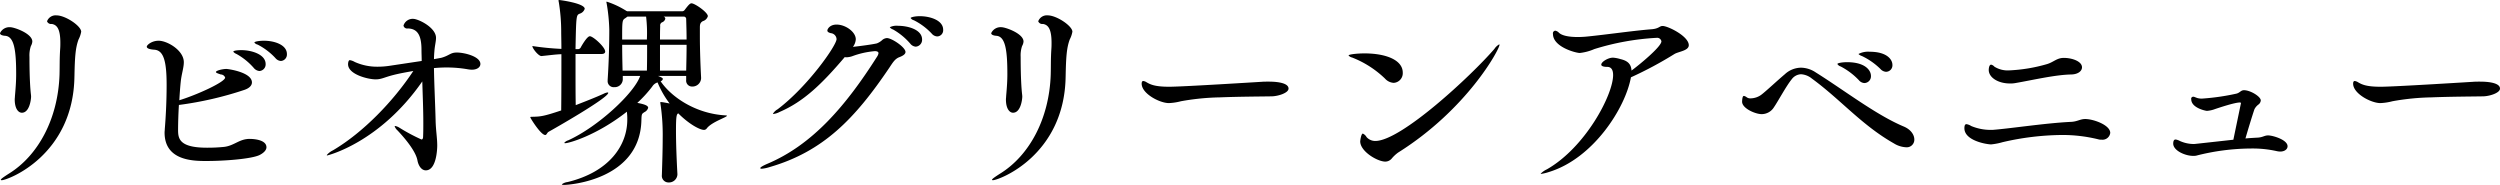 <svg xmlns="http://www.w3.org/2000/svg" width="635.595" height="47.031" viewBox="0 0 635.595 47.031">
  <defs>
    <style>
      .cls-1 {
        fill-rule: evenodd;
      }
    </style>
  </defs>
  <path id="txt_name.svg" class="cls-1" d="M621.937,953.348c1.924,0,2.34-3.328,2.34-4.108,0-.261-0.052-0.625-0.1-1.093-0.052-.572-0.312-3.172-0.312-9a7.471,7.471,0,0,1,.364-2.756,2.655,2.655,0,0,0,.364-1.144c0-2.028-4.576-3.64-5.616-3.64a2.63,2.63,0,0,0-2.6,1.508c0,0.416.572,0.624,1.3,0.676,2.288,0.156,2.808,3.588,2.808,9.724,0,1.716-.1,3.224-0.312,5.616,0,0.313-.052.573-0.052,0.833C620.117,952.256,621,953.348,621.937,953.348Zm13.365-9.257c0.1-4.992.26-7.228,1.04-9.36a6.858,6.858,0,0,0,.676-1.976c0-1.456-4-4.16-6.293-4.16a2.329,2.329,0,0,0-2.392,1.508,1.094,1.094,0,0,0,1.2.676c1.248,0.208,2.185,1.144,2.185,4.784,0,0.52,0,1.04-.053,1.664-0.156,2.5-.1,4.16-0.156,6.4-0.364,11.285-5.46,20.645-12.9,25.221-1.456.936-2.028,1.352-2.028,1.56a0.2,0.2,0,0,0,.208.1C618.349,970.508,635.042,964.216,635.3,944.091Zm52.508-3.9a1.647,1.647,0,0,0,1.508-1.768c0-2.34-3.172-3.38-5.824-3.38-1.248,0-2.444.208-2.444,0.468a1.455,1.455,0,0,0,.832.52,16.269,16.269,0,0,1,4.524,3.432A1.955,1.955,0,0,0,687.81,940.191Zm-5.46,2.548a1.686,1.686,0,0,0,1.56-1.768c0-2.444-3.536-3.536-6.188-3.536-0.1,0-2.028,0-2.028.416a2.212,2.212,0,0,0,.832.572,16.323,16.323,0,0,1,4.368,3.536A2.047,2.047,0,0,0,682.35,942.739Zm-20.489,8.633a88.452,88.452,0,0,0,16.693-3.849c1.352-.468,1.872-1.2,1.872-1.872,0-2.6-6.032-3.432-6.5-3.432-0.988,0-2.653.416-2.653,0.78,0,0.208.468,0.364,1.248,0.624a1.188,1.188,0,0,1,1.093.78c0,1.144-7.229,4.42-11.649,5.773,0.1-1.613.208-3.277,0.364-4.733,0.208-1.976.78-3.536,0.78-4.94,0-3.016-4.212-5.46-6.4-5.46-1.768,0-3.016,1.092-3.016,1.508,0,0.364.468,0.676,1.976,0.78,2.34,0.208,3.068,3.016,3.068,8.944,0,4.629-.26,8.737-0.468,11.233,0,0.312-.052.572-0.052,0.884,0,7.176,7.332,7.228,10.608,7.228,4.681,0,11.441-.52,13.521-1.508,1.144-.572,1.768-1.3,1.768-1.976,0-2.08-3.744-2.132-4.264-2.132a3.936,3.936,0,0,0-.78.052c-2.08.26-3.432,1.716-5.72,1.976a40.967,40.967,0,0,1-4.369.208c-7.124,0-7.332-2.392-7.332-4.576C661.653,956.208,661.705,953.868,661.861,951.372Zm64.849-11.649c0-.728.052-1.4,0.1-1.976,0.1-1.456.416-2.5,0.416-3.432,0-2.652-4.525-4.836-5.825-4.836a2.444,2.444,0,0,0-2.444,1.716,0.936,0.936,0,0,0,1.092.728c2.5,0.052,3.484,1.768,3.484,5.46,0,0.936.052,1.872,0.052,2.808l-1.04.156-7.28,1.092a19.85,19.85,0,0,1-2.964.208,13.777,13.777,0,0,1-5.72-1.2,3.784,3.784,0,0,0-1.248-.468c-0.416,0-.468.832-0.468,1.04,0,2.6,5.1,3.848,7.02,3.848,1.456,0,2.184-.52,4.42-1.092,1.612-.416,3.38-0.728,5.148-1.04-5.044,7.645-12.688,15.6-20.436,20.177a4.664,4.664,0,0,0-1.56,1.2,0.112,0.112,0,0,0,.1.1c0.052,0,13.312-3.172,24.18-18.825,0.1,3.484.26,7.021,0.26,10.5,0,1.2,0,2.34-.052,3.484,0,0.52-.156.78-0.416,0.78a46.411,46.411,0,0,1-5.72-3.068,2.914,2.914,0,0,0-.988-0.364,0.085,0.085,0,0,0-.1.1,2.5,2.5,0,0,0,.728,1.04c2.444,2.6,4.628,5.46,5.044,7.54,0.26,1.508,1.092,2.6,2.133,2.6,2.756,0,2.912-5.564,2.912-6.292,0-1.976-.364-3.9-0.416-6.5-0.1-4.108-.364-9.257-0.416-13.209,1.092-.1,2.184-0.156,3.172-0.156a31.364,31.364,0,0,1,5.46.468,7.106,7.106,0,0,0,.988.1c1.4,0,2.184-.676,2.184-1.456,0-1.924-4.108-2.912-5.98-2.912-1.716,0-1.872.78-4,1.352Zm74.152,14.3c-7.644-.416-13.832-4.68-16.536-8.685a0.77,0.77,0,0,0,.572-0.572c0-.26-0.468-0.468-1.248-0.78h7.176v1.04a1.491,1.491,0,0,0,1.508,1.664,2.2,2.2,0,0,0,2.288-2.132v-0.1c-0.156-3.068-.312-7.02-0.312-10.608v-1.976c0-.832,0-1.4.78-1.82a1.837,1.837,0,0,0,1.248-1.248c0-.988-3.328-3.276-4.16-3.276-0.416,0-.884.572-1.716,1.664a0.812,0.812,0,0,1-.676.364H775.8a0.051,0.051,0,0,0-.052-0.052h-0.052a21.761,21.761,0,0,0-5.044-2.392,0.085,0.085,0,0,0-.1.1,0.915,0.915,0,0,0,.052.312,44.794,44.794,0,0,1,.676,6.76c0,3.328-.1,7.9-0.416,12.688v0.208a1.527,1.527,0,0,0,1.664,1.664,2.053,2.053,0,0,0,2.184-1.924v-0.936h4.42c-1.456,4.316-10.66,12.9-18.3,16.381a2.038,2.038,0,0,0-.988.624c0,0.1.1,0.1,0.26,0.1,0.884,0,7.9-1.924,15.652-8.008,0.052,0.572.1,1.092,0.1,1.56v0.468c0,6.448-4.472,13.26-15.184,15.86a3.01,3.01,0,0,0-1.456.572c0,0.1.208,0.156,0.572,0.156,1.4,0,19.344-1.3,19.657-16.484,0.052-1.612.1-1.56,0.78-2.028a1.733,1.733,0,0,0,.936-1.092c0-.416-0.468-0.832-2.757-1.248a31.5,31.5,0,0,0,3.8-4.161,2.391,2.391,0,0,1,1.352-1.04,23.529,23.529,0,0,0,3.068,5.357s-1.768-.364-2.184-0.364c-0.156,0-.208.052-0.208,0.156a2.252,2.252,0,0,1,.052.26,53.448,53.448,0,0,1,.572,8.84c0,2.808-.1,5.876-0.208,9.256v0.052a1.681,1.681,0,0,0,1.716,1.872,2.143,2.143,0,0,0,2.236-2.028v-0.1c-0.208-3.744-.364-7.852-0.364-10.972,0-3.848.156-4.212,0.572-4.472,2.808,2.808,5.512,4.212,6.552,4.212a0.9,0.9,0,0,0,.728-0.416c1.248-1.612,5.1-2.808,5.1-3.172C801.174,954.076,801.07,954.024,800.862,954.024ZM766.333,933.9c-0.728,0-2.184,2.6-2.288,2.808a0.8,0.8,0,0,1-.624.468h-0.728c0.156-8.58.208-8.632,1.04-9a1.919,1.919,0,0,0,1.3-1.248c0-1.4-6.24-2.236-6.5-2.236-0.1,0-.156,0-0.156.1a1.171,1.171,0,0,0,.052.364,46.43,46.43,0,0,1,.624,7.488c0,1.092.052,2.652,0.052,4.472a68.593,68.593,0,0,1-7.385-.728c0,0.624,1.561,2.548,2.289,2.548h0.052c2.132-.208,3.484-0.416,5.044-0.468,0,4.524,0,10.244-.052,14.3-4.524,1.508-5.2,1.56-7.385,1.612-0.312,0-.468,0-0.468.156s2.653,4.472,3.8,4.472c0.364,0,.468-0.624.884-0.832,1.144-.624,15.132-8.58,15.132-9.881,0-.052-0.052-0.1-0.208-0.1a3.062,3.062,0,0,0-.936.312c-1.924.885-4.576,1.925-7.124,2.913-0.052-2.341-.052-5.565-0.052-8.893v-4.108h6.552c0.78,0,.988-0.312.988-0.624C770.233,936.655,767.165,933.9,766.333,933.9Zm24.6,2.184c0,2.132-.052,4.368-0.1,6.552H784.17v-6.552h6.76Zm-10.036,0c0,2.5,0,4.108-.052,6.552h-6.189c-0.052-2.236-.1-4.524-0.1-6.552h6.345Zm10.036-1.352h-6.76c0-1.04,0-2.184.052-3.432a0.855,0.855,0,0,1,.468-0.936,1.278,1.278,0,0,0,.832-0.936,0.589,0.589,0,0,0-.468-0.52h5.2a0.607,0.607,0,0,1,.572.676C790.878,931.2,790.93,932.911,790.93,934.731Zm-10.088,0h-6.293c0-4.628,0-4.94.78-5.408l0.572-.416h4.733a34.956,34.956,0,0,1,.208,5.616v0.208Zm73.808-.78a1.566,1.566,0,0,0,1.508-1.716c0-2.392-3.328-3.432-5.928-3.432-1.456,0-2.34.312-2.34,0.468a1.433,1.433,0,0,0,.832.572,16.005,16.005,0,0,1,4.524,3.38A1.955,1.955,0,0,0,854.65,933.951Zm-5.46,2.6a1.741,1.741,0,0,0,1.612-1.82c0-2.548-3.64-3.484-6.084-3.484a3.867,3.867,0,0,0-2.132.364,1.729,1.729,0,0,0,.832.572,16.607,16.607,0,0,1,4.368,3.588A1.953,1.953,0,0,0,849.19,936.551ZM831.145,939.2a1.44,1.44,0,0,0,.468.052,5.056,5.056,0,0,0,1.4-.26,21.649,21.649,0,0,1,5.773-1.3c0.728,0,.936.26,0.936,0.52a2.135,2.135,0,0,1-.364.884c-7.957,12.533-16.433,22.413-27.925,27.249-1.2.52-1.768,0.884-1.768,1.092,0,0.1.156,0.156,0.364,0.156a9.463,9.463,0,0,0,1.976-.416c13.676-3.952,21.736-12.324,30.473-25.273,0.936-1.4,1.456-2.288,2.6-2.7,0.936-.364,1.508-0.78,1.508-1.3,0-1.2-3.484-3.536-4.732-3.536a2.054,2.054,0,0,0-1.092.416,4.362,4.362,0,0,1-1.456.936c-1.092.26-4.161,0.676-6.085,0.884a3.534,3.534,0,0,0,.728-1.924c0-1.872-2.6-3.744-4.888-3.744-1.716,0-2.34,1.144-2.34,1.508,0,0.312.26,0.52,0.884,0.676a1.6,1.6,0,0,1,1.456,1.508c0,1.612-7.332,12.064-14.976,17.837a3.24,3.24,0,0,0-1.2,1.144c0,0.052.052,0.052,0.156,0.052a4.639,4.639,0,0,0,1.56-.52C820.641,950.54,825.217,946.171,831.145,939.2Zm42.792,14.145c1.924,0,2.34-3.328,2.34-4.108,0-.261-0.052-0.625-0.1-1.093-0.052-.572-0.312-3.172-0.312-9a7.471,7.471,0,0,1,.364-2.756,2.655,2.655,0,0,0,.364-1.144c0-2.028-4.576-3.64-5.616-3.64a2.63,2.63,0,0,0-2.6,1.508c0,0.416.572,0.624,1.3,0.676,2.288,0.156,2.808,3.588,2.808,9.724,0,1.716-.1,3.224-0.312,5.616,0,0.313-.052.573-0.052,0.833C872.117,952.256,873,953.348,873.937,953.348Zm13.365-9.257c0.1-4.992.26-7.228,1.04-9.36a6.858,6.858,0,0,0,.676-1.976c0-1.456-4-4.16-6.293-4.16a2.329,2.329,0,0,0-2.392,1.508,1.094,1.094,0,0,0,1.2.676c1.248,0.208,2.185,1.144,2.185,4.784,0,0.52,0,1.04-.052,1.664-0.156,2.5-.1,4.16-0.156,6.4-0.365,11.285-5.461,20.645-12.9,25.221-1.456.936-2.028,1.352-2.028,1.56a0.2,0.2,0,0,0,.208.1C870.349,970.508,887.042,964.216,887.3,944.091Zm56.668,3.12c0-1.2-2.028-1.768-5.1-1.768-0.676,0-1.3,0-1.82.052-0.156,0-19.917,1.248-23.4,1.248-3.692,0-4.836-.572-5.876-1.2a2.049,2.049,0,0,0-.728-0.26c-0.26,0-.416.208-0.416,0.676,0,2.548,4.576,4.941,6.916,4.941a14.22,14.22,0,0,0,3.068-.468,61.381,61.381,0,0,1,9.932-.988c5.305-.208,10.661-0.208,13.157-0.26C941.422,949.135,943.97,948.3,943.97,947.211Zm27.843,16.277c17.577-11.024,25.793-26.261,25.793-27.405a0.085,0.085,0,0,0-.1-0.1,3.6,3.6,0,0,0-1.2,1.144c-5.876,6.812-23.713,23.4-30.265,23.4a2.921,2.921,0,0,1-2.236-.988,2.116,2.116,0,0,0-.936-0.884c-0.468,0-.676,1.924-0.676,1.976,0,2.548,4.368,5.148,6.4,5.148A2.184,2.184,0,0,0,970.2,965,9.04,9.04,0,0,1,971.813,963.488Zm-1.092-17.733a2.455,2.455,0,0,0,2.288-2.6c0-3.224-4.316-4.888-9.724-4.888-1.976,0-4.056.26-4.056,0.52a1.586,1.586,0,0,0,.884.52,25.268,25.268,0,0,1,8.372,5.356A3.223,3.223,0,0,0,970.721,945.755Zm55.669-6.4c-1.14,0-2.91,1.04-2.91,1.768,0,0.312.41,0.572,1.51,0.572,0.93,0,1.5.624,1.5,2.08,0,5.044-7.07,18.409-16.85,23.973a5.353,5.353,0,0,0-1.56,1.092c0,0.052.06,0.052,0.16,0.052a10.877,10.877,0,0,0,1.92-.468c11.29-3.432,19.45-16.276,20.86-24.077a96.869,96.869,0,0,0,11.07-5.928c1.04-.624,3.64-0.832,3.64-2.236,0-2.288-5.3-4.888-6.65-4.888-0.83,0-.89.676-2.81,0.832-4.58.364-11.02,1.3-16.07,1.82a24.861,24.861,0,0,1-2.7.156c-2.14,0-3.96-.312-4.79-1.092a1.689,1.689,0,0,0-.93-0.52,0.674,0.674,0,0,0-.58.832c0,3.328,5.83,4.836,6.82,4.836a12.678,12.678,0,0,0,3.69-.988,64.844,64.844,0,0,1,15.81-2.86,1.1,1.1,0,0,1,1.25.884c0,1.4-5.83,6.136-7.6,7.436-0.1-1.716-1.04-2.5-2.8-2.912a8.737,8.737,0,0,0-1.82-.364h-0.16Zm69.55,3.588a1.648,1.648,0,0,0,1.56-1.768c0-1.352-1.4-3.328-5.77-3.328a5.222,5.222,0,0,0-2.86.572,2.183,2.183,0,0,0,.88.52,17.19,17.19,0,0,1,4.74,3.328A2.057,2.057,0,0,0,1095.94,942.947Zm-5.51,2.86a1.709,1.709,0,0,0,1.61-1.82c0-1.4-1.45-3.484-6.08-3.484-1.15,0-2.45.208-2.45,0.468a1.452,1.452,0,0,0,.84.624,17.632,17.632,0,0,1,4.62,3.484A1.974,1.974,0,0,0,1090.43,945.807Zm-31.15,4.733c0,1.716,3.38,3.172,4.99,3.172a3.676,3.676,0,0,0,3.12-1.768c1.04-1.508,3.12-5.409,4.53-7.125a3.1,3.1,0,0,1,2.34-1.248,4.8,4.8,0,0,1,2.75,1.092c7.28,5.3,12.69,11.857,20.86,16.485a6.467,6.467,0,0,0,3.06.988,1.932,1.932,0,0,0,2.14-1.976c0-1.144-.84-2.548-2.76-3.328-7.02-2.964-15.08-9.205-22.31-13.729a6.883,6.883,0,0,0-3.74-1.2,6.138,6.138,0,0,0-4.11,1.664c-1.98,1.664-4.84,4.368-6.03,5.252a4.757,4.757,0,0,1-2.66.885,1.553,1.553,0,0,1-.98-0.26,1.9,1.9,0,0,0-.73-0.365C1059.49,949.083,1059.33,949.4,1059.28,950.54Zm63.23,7.176a12.7,12.7,0,0,1-4.99-.988,2.979,2.979,0,0,0-1.2-.468c-0.31,0-.52.26-0.52,1.04,0,3.172,5.67,4.108,6.81,4.108a16.29,16.29,0,0,0,2.92-.572,68.95,68.95,0,0,1,14.82-1.82,38.037,38.037,0,0,1,9.46,1.092,2.553,2.553,0,0,0,.88.1,1.979,1.979,0,0,0,2.19-1.716c0-2.028-4.32-3.536-6.35-3.536-1.35,0-2.02.676-3.74,0.728-6.4.312-15.13,1.664-19.76,2.028h-0.52ZM1145.7,941.8c0-1.508-2.49-2.392-4.63-2.392-1.76,0-2.54,1.04-4.21,1.56a40.735,40.735,0,0,1-9.62,1.612,6.353,6.353,0,0,1-3.8-.936,1.656,1.656,0,0,0-.83-0.52c-0.57,0-.62,1.144-0.62,1.352,0,1.924,2.39,3.432,5.36,3.432a6.4,6.4,0,0,0,1.4-.1c4.26-.728,10.19-2.132,14.25-2.184C1144.71,943.571,1145.7,942.739,1145.7,941.8Zm38.48,18.409c-9.88,1.092-9.88,1.092-10.03,1.092a8.7,8.7,0,0,1-3.59-.78,2.028,2.028,0,0,0-.47-0.208,1.8,1.8,0,0,0-.63-0.156c-0.46,0-.57.572-0.57,1.04,0,1.768,3.02,3.12,5.05,3.12a3.936,3.936,0,0,0,.78-0.052,57.052,57.052,0,0,1,13.83-1.82,28.249,28.249,0,0,1,6.71.676,4.53,4.53,0,0,0,.83.1c1.09,0,1.87-.572,1.87-1.352,0-1.664-3.79-2.756-4.94-2.756-0.99,0-1.35.52-2.81,0.572-0.88.052-1.92,0.1-2.96,0.208,0.68-2.34,1.61-5.408,2.29-7.436a3.558,3.558,0,0,1,1.09-1.248,1.44,1.44,0,0,0,.52-0.988c0-.988-2.65-2.6-4.26-2.6-0.84,0-1.04.676-1.98,0.884a58.062,58.062,0,0,1-8.68,1.249,3.85,3.85,0,0,1-1.25-.156l-0.83-.312h-0.16a0.5,0.5,0,0,0-.52.624c0,2.236,3.69,2.964,4,2.964a7.206,7.206,0,0,0,2.08-.468c0.94-.312,4.94-1.664,6.3-1.664a0.225,0.225,0,0,1,.26.26,1.054,1.054,0,0,0-.06.208Zm67.79-13c0-1.2-2.03-1.768-5.1-1.768-0.67,0-1.3,0-1.82.052-0.15,0-19.91,1.248-23.4,1.248-3.69,0-4.83-.572-5.87-1.2a2.15,2.15,0,0,0-.73-0.26c-0.26,0-.42.208-0.42,0.676,0,2.548,4.58,4.941,6.92,4.941a14.346,14.346,0,0,0,3.07-.468,61.329,61.329,0,0,1,9.93-.988c5.3-.208,10.66-0.208,13.16-0.26C1249.42,949.135,1251.97,948.3,1251.97,947.211Z" transform="translate(-616.375 -924.688)"/>
</svg>
